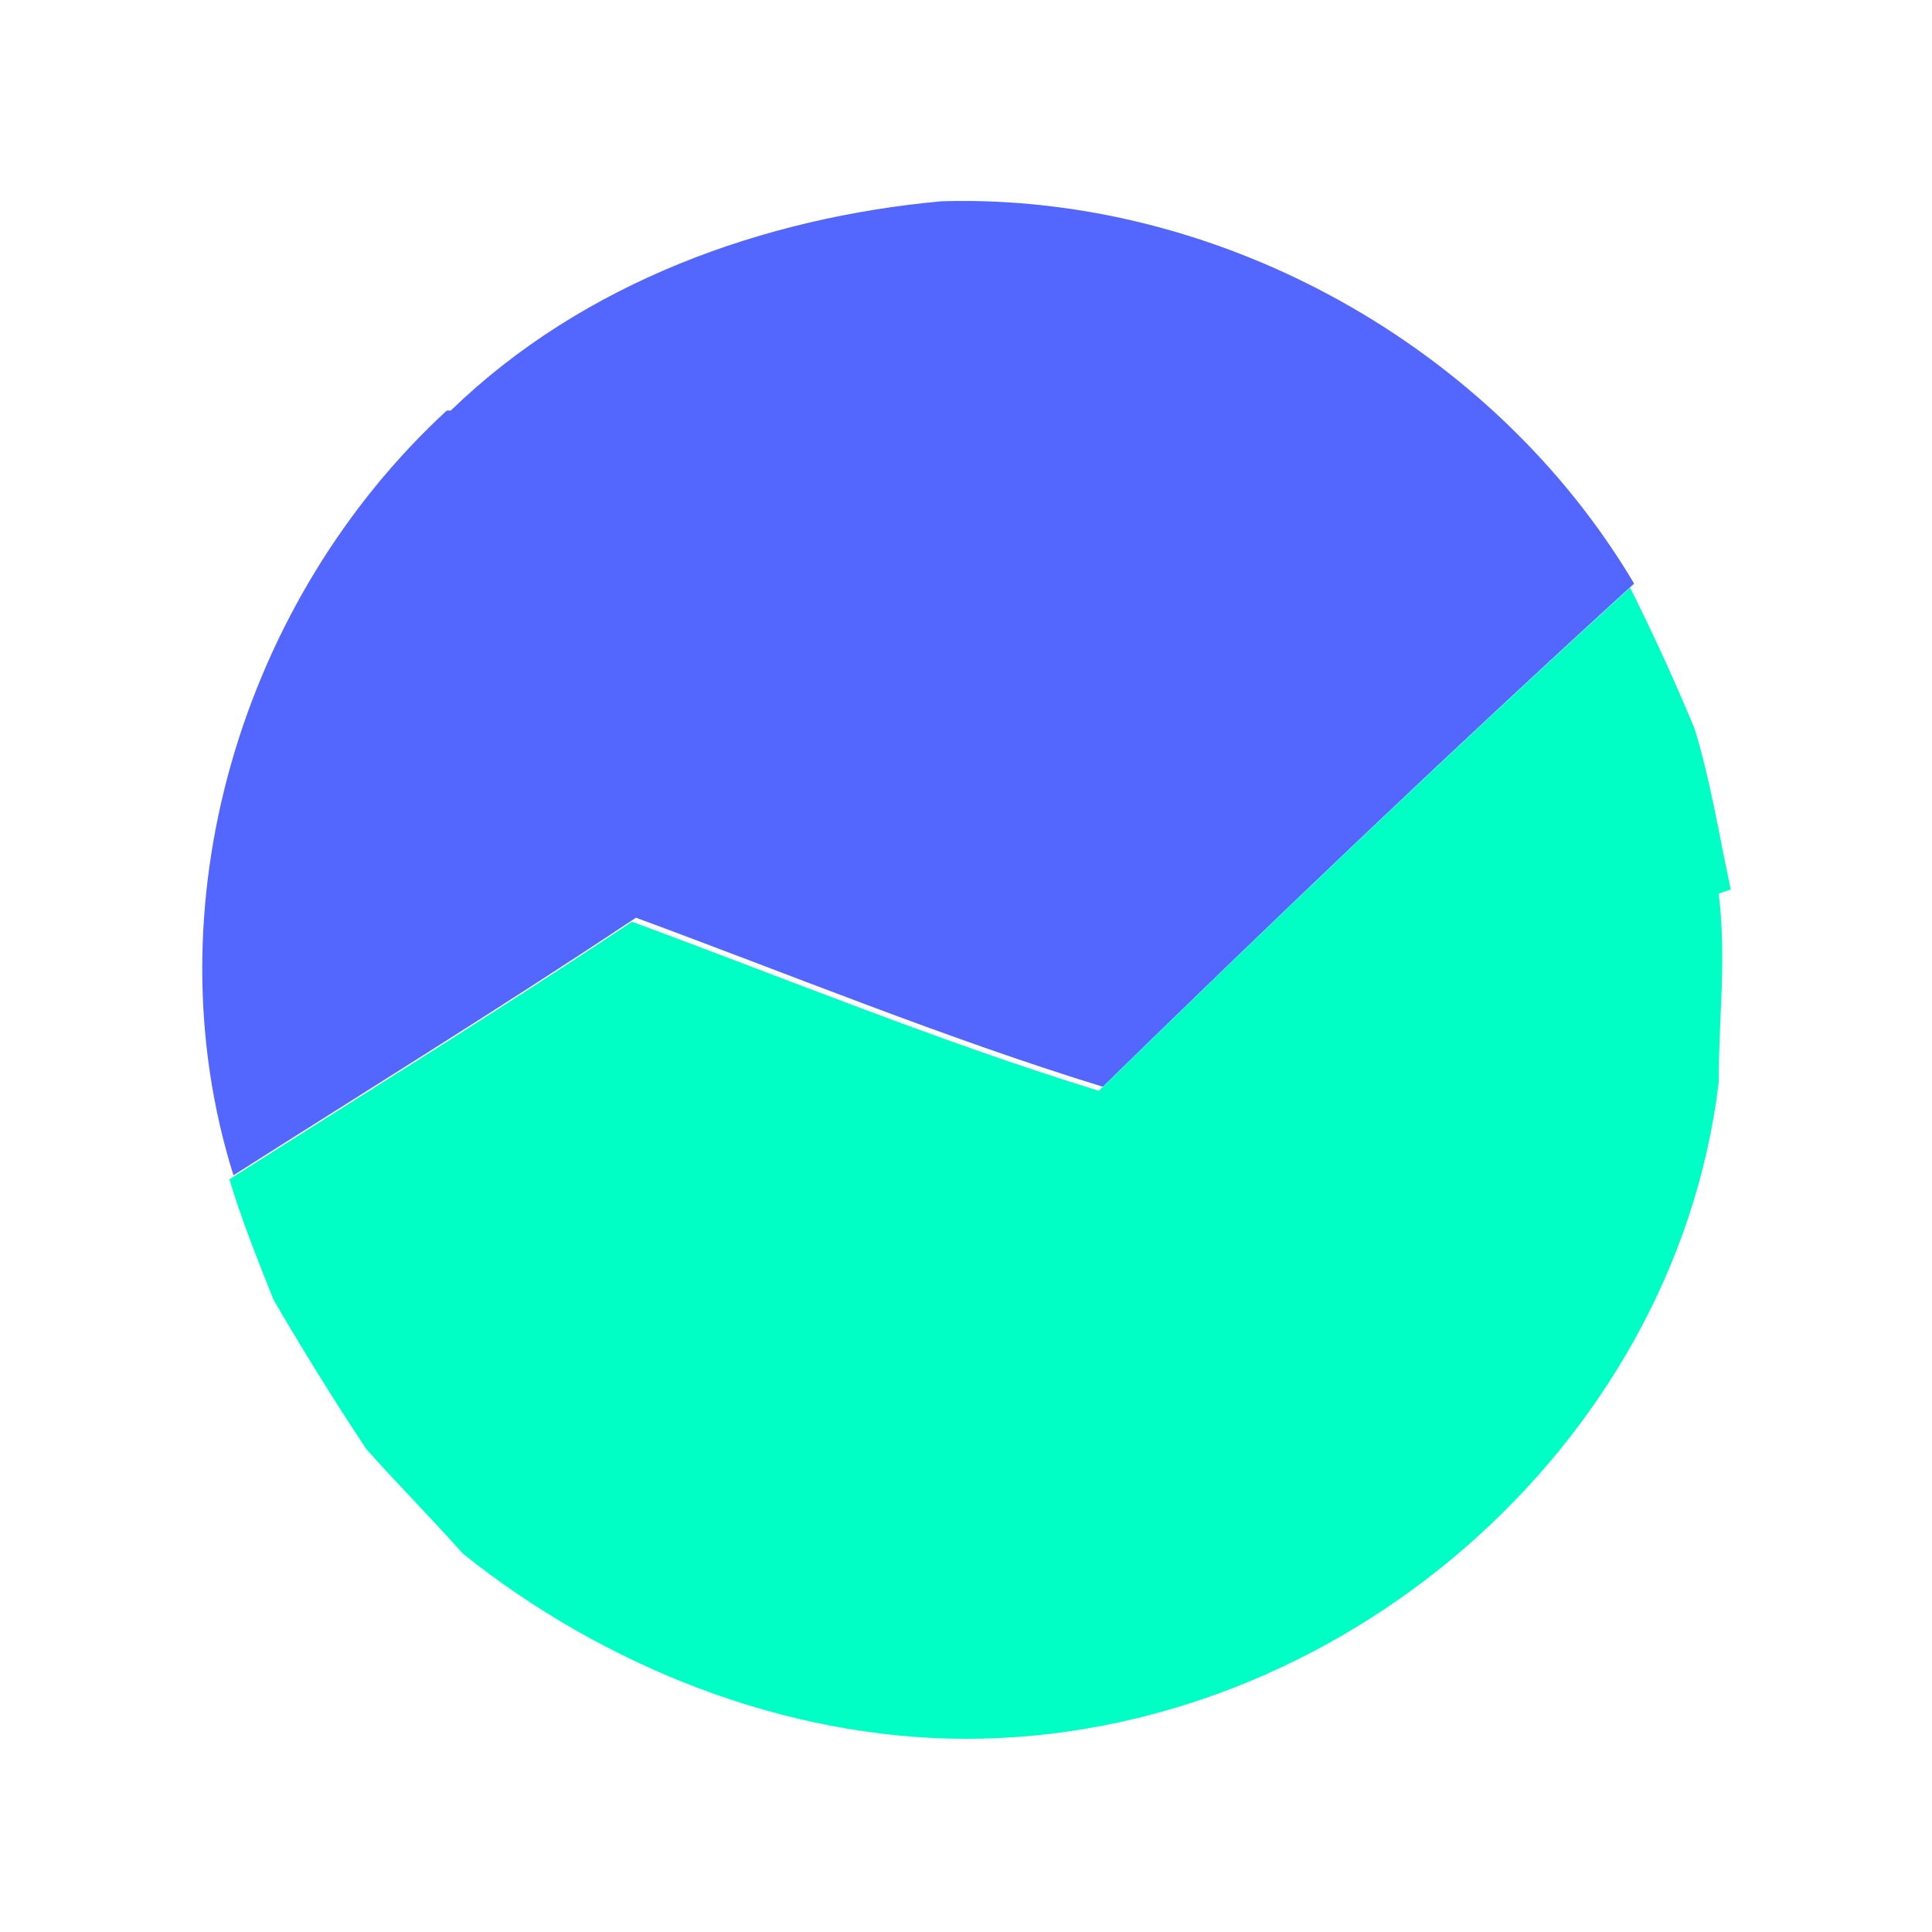 <?xml version="1.0" encoding="UTF-8"?>
<svg id="Layer_1" xmlns="http://www.w3.org/2000/svg" width="48" height="48" version="1.1" viewBox="0 0 48 48">
  <!-- Generator: Adobe Illustrator 29.6.0, SVG Export Plug-In . SVG Version: 2.1.1 Build 207)  -->
  <defs>
    <style>
      .st0 {
        fill: #5367ff;
        stroke: #5367ff;
        stroke-width: 0px;
      }

      .st1 {
        fill: #00ffc4;
      }
    </style>
  </defs>
  <path class="st0" d="M11.2,10.2c3.3-3.2,7.8-4.8,12.2-5.2,6.9-.2,13.7,3.6,17.2,9.5-4.5,4.1-8.9,8.3-13.2,12.5-3.9-1.2-7.8-2.8-11.6-4.2-3.3,2.2-6.7,4.3-10,6.4-2.1-6.7.2-14.3,5.3-19Z"/>
  <path class="st1" d="M43,22.1c-.3-1.4-.5-2.7-.9-4-.5-1.2-1-2.3-1.6-3.5-4.5,4.1-8.9,8.3-13.2,12.5-3.9-1.2-7.8-2.8-11.6-4.2-3.3,2.2-6.7,4.3-10,6.4.3,1,.7,2,1.1,3,.7,1.2,1.5,2.5,2.3,3.7.8.9,1.6,1.7,2.4,2.6,3.5,2.8,8,4.6,12.5,4.6,9.2,0,17.6-7.2,18.7-16.3,0-1.6.2-3.1,0-4.7Z"/>
</svg>